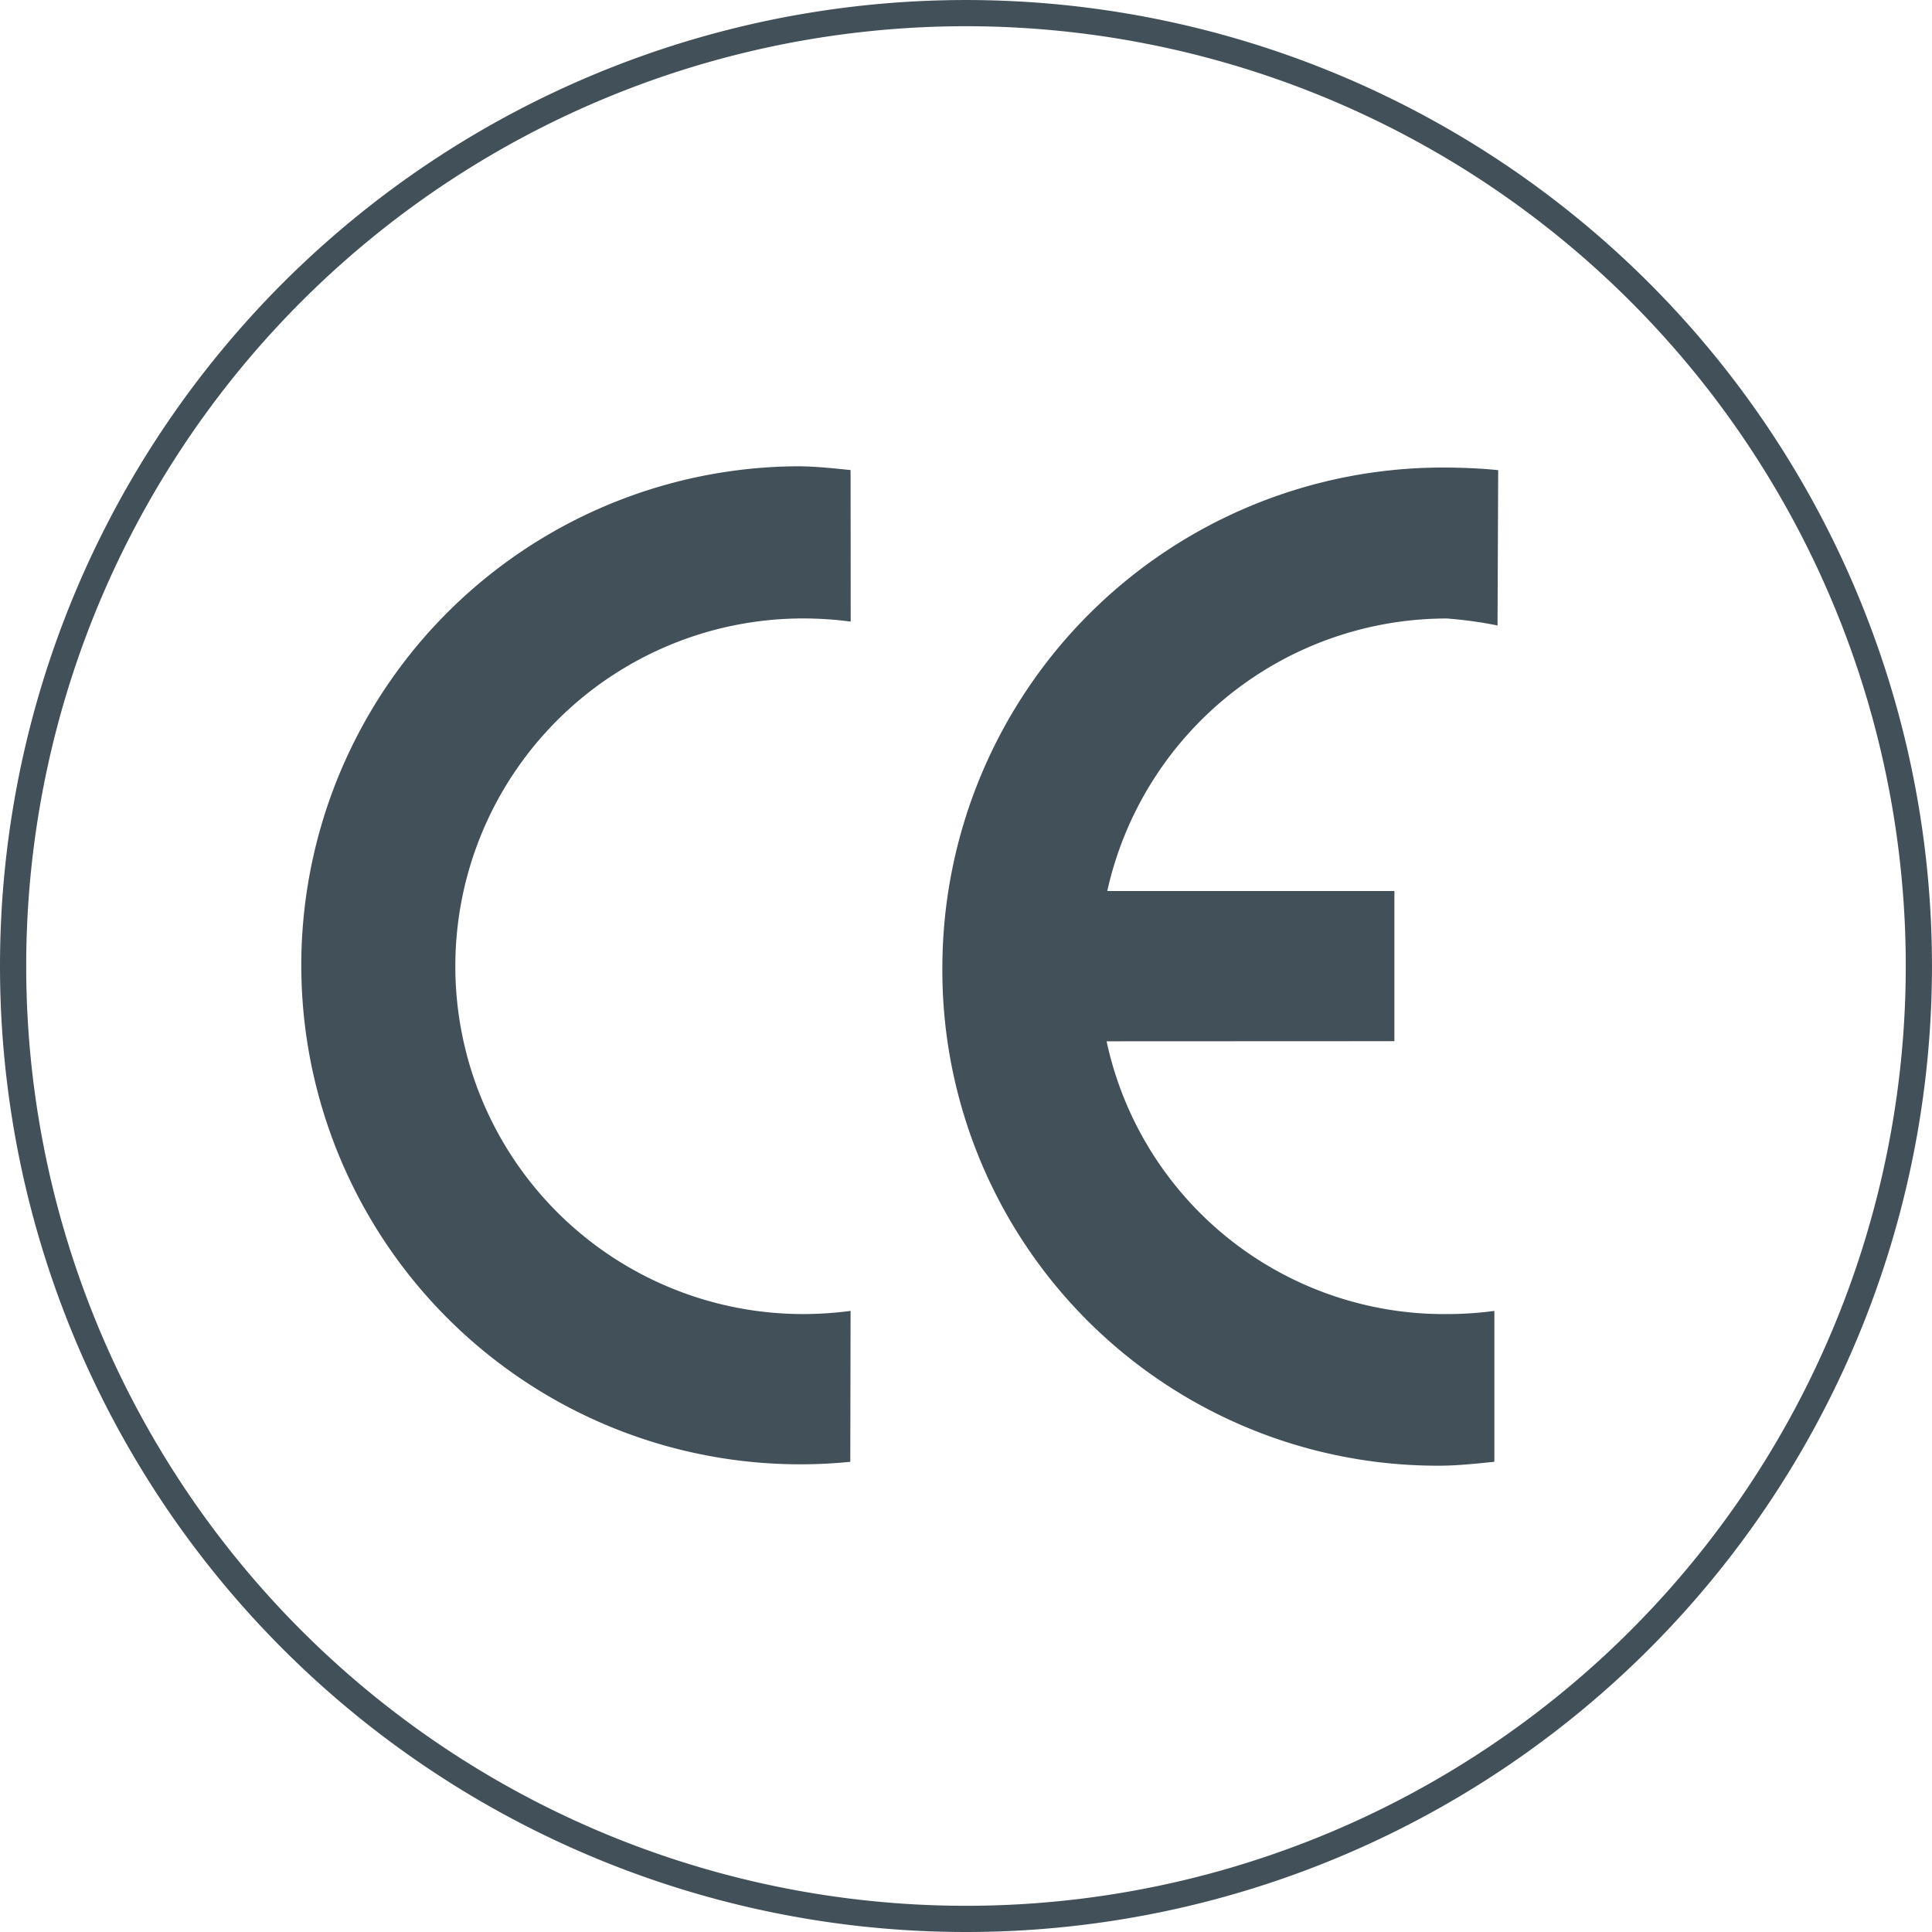 <svg xmlns="http://www.w3.org/2000/svg" width="73.723" height="73.723" viewBox="0 0 73.723 73.723">
  <g id="Groupe_732" data-name="Groupe 732" transform="translate(0.5 0.5)">
    <path id="Tracé_308" data-name="Tracé 308" d="M36.361,72.723A36.361,36.361,0,1,0,0,36.361,36.361,36.361,0,0,0,36.361,72.723" transform="translate(0 0)" fill="none" stroke="#42505a" stroke-width="1"/>
    <g id="CE">
      <path id="Tracé_309" data-name="Tracé 309" d="M18.864,28.055A13.176,13.176,0,0,0,31.848,38.464a13.741,13.741,0,0,0,1.813-.121V44.1c-.639.065-1.407.149-2.063.149a18.9,18.9,0,0,1-19-19.069A19.1,19.1,0,0,1,31.713,6.161c.656,0,1.455.031,2.094.1l-.025,5.927a15.667,15.667,0,0,0-1.934-.267,13.275,13.275,0,0,0-12.958,10.4H29.847V28.05Z" transform="translate(22.862 11.18)" fill="#42505a"/>
      <path id="Tracé_310" data-name="Tracé 310" d="M24.876,12.071a13.785,13.785,0,0,0-1.815-.121,13.272,13.272,0,1,0,0,26.544,13.7,13.7,0,0,0,1.81-.121l-.011,5.759A19.042,19.042,0,1,1,22.847,6.144c.659,0,1.385.079,2.024.144Z" transform="translate(7.086 11.149)" fill="#42505a"/>
    </g>
  </g>
</svg>
